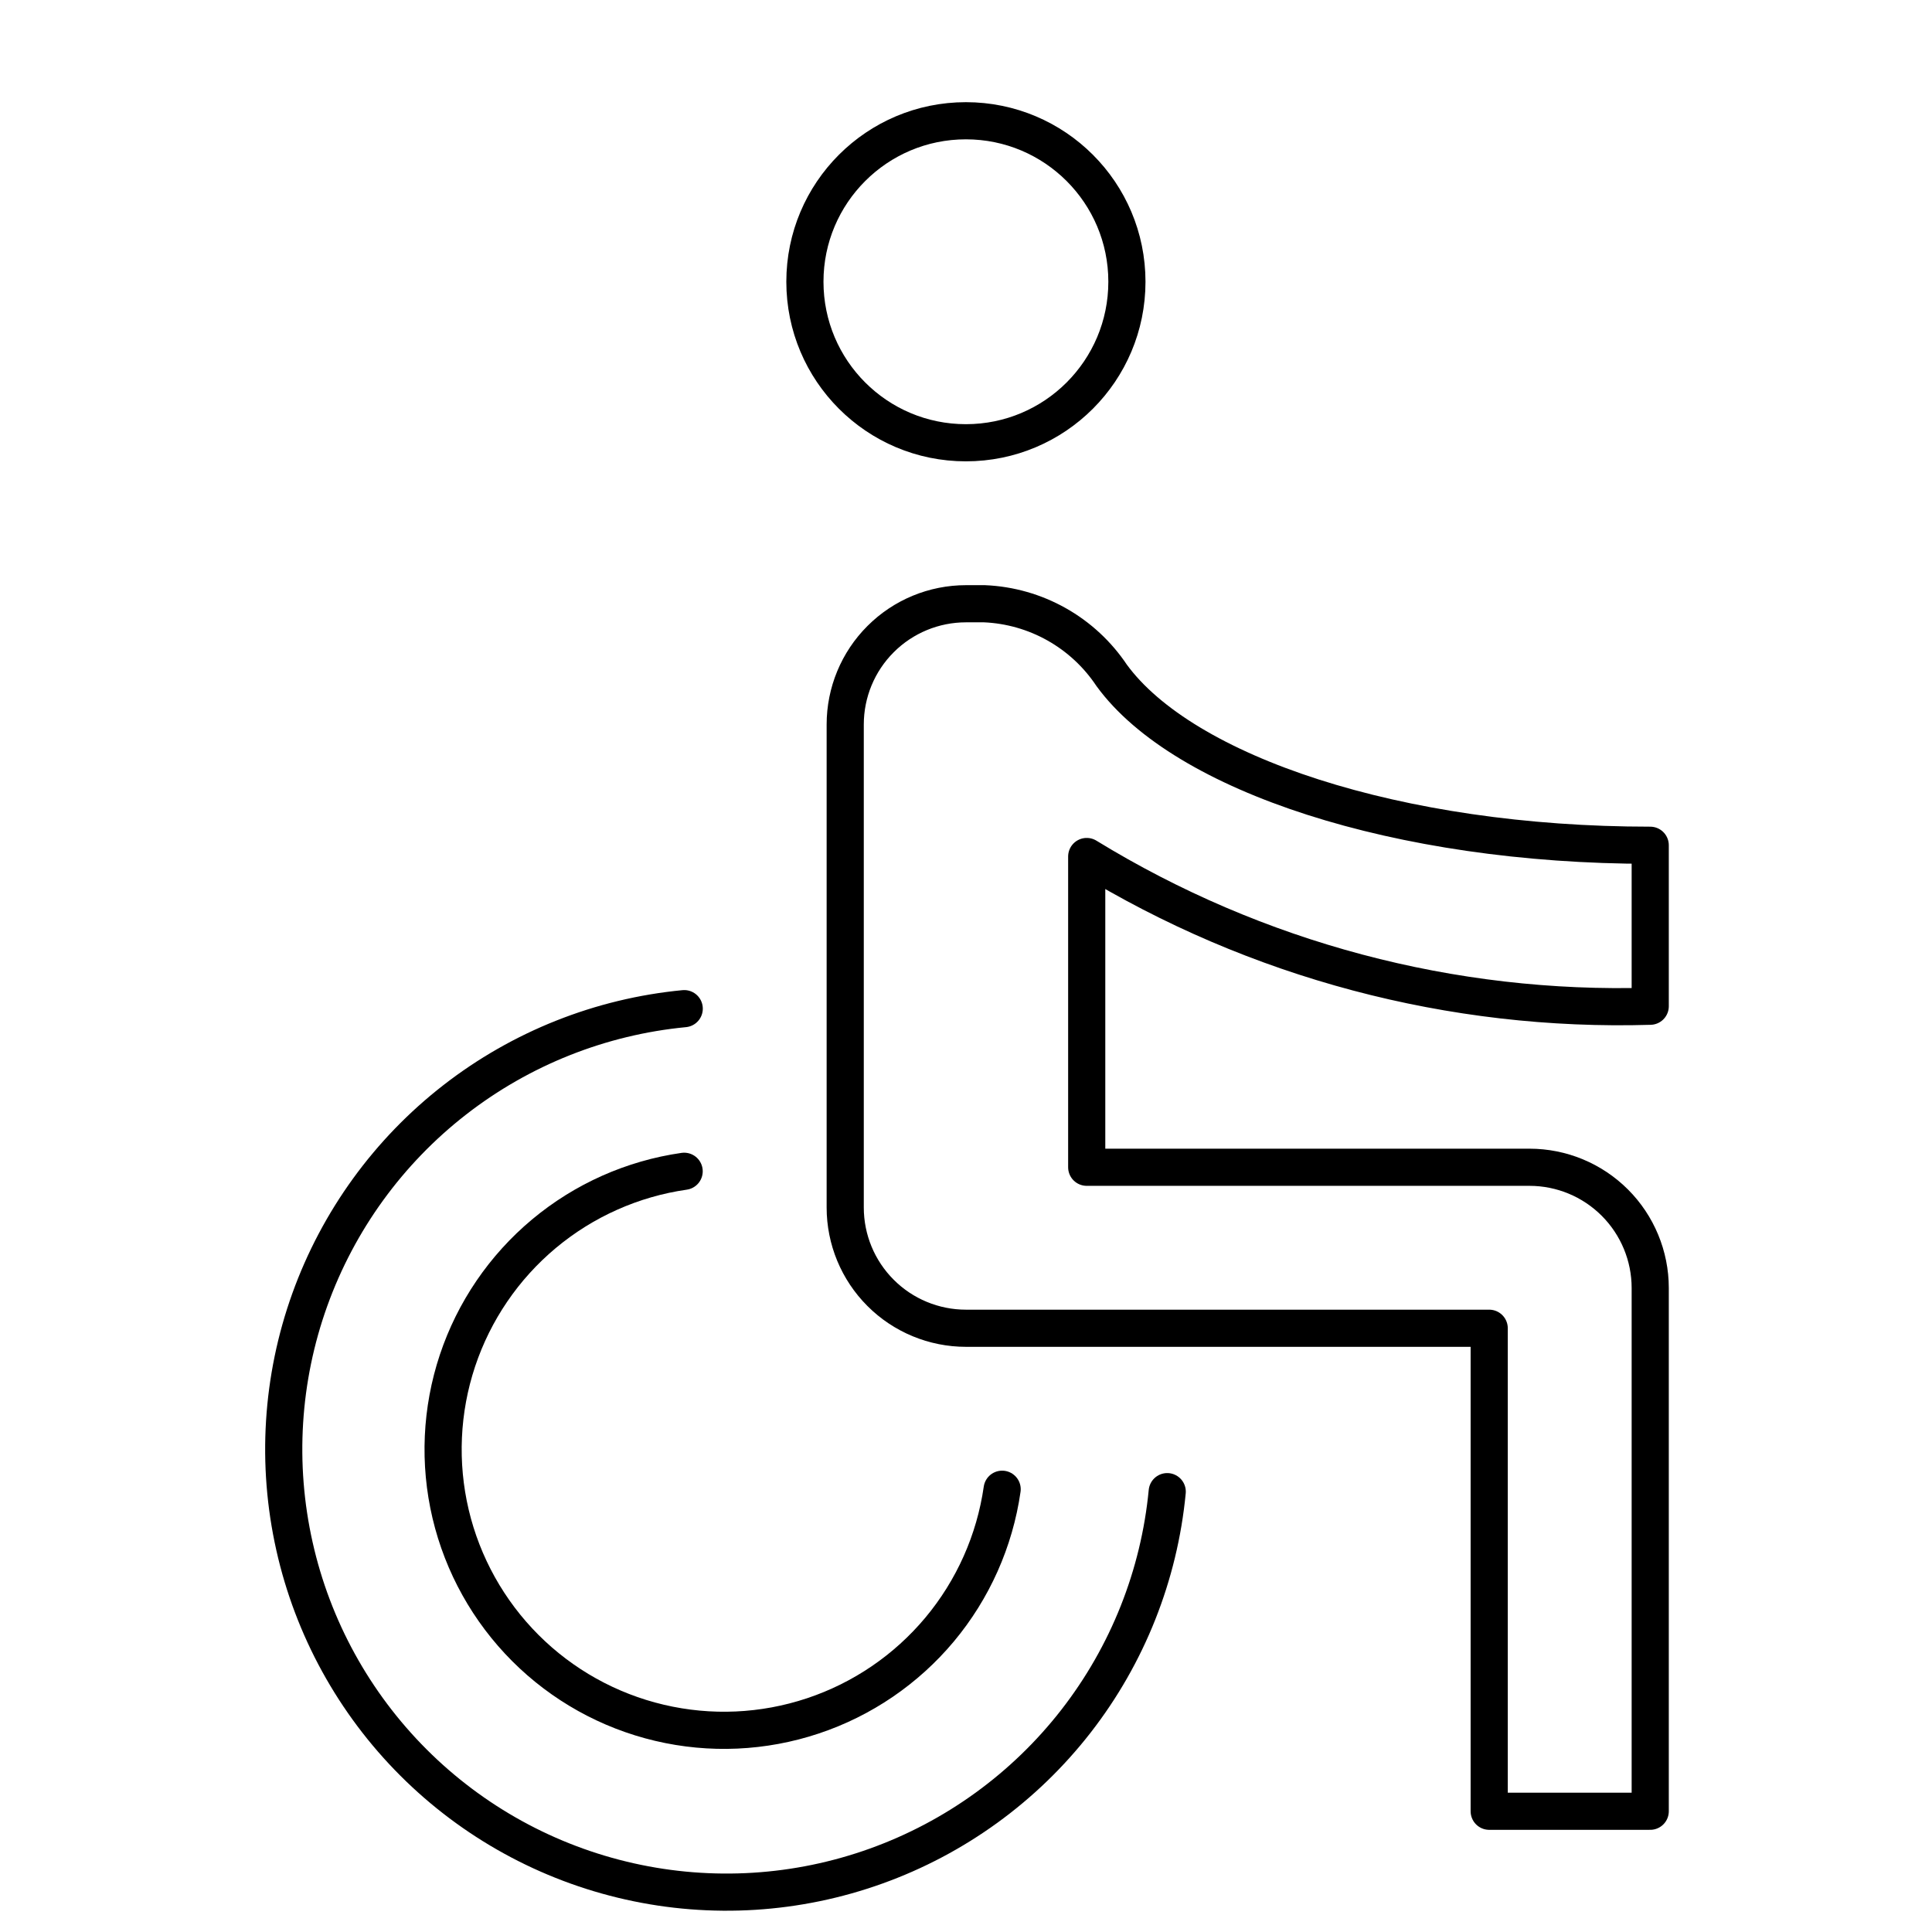 <svg width="52" height="52" viewBox="0 0 52 52" fill="none" xmlns="http://www.w3.org/2000/svg">
<path d="M18.416 27.148C16.166 27.364 14.024 28.215 12.24 29.602C10.456 30.989 9.103 32.855 8.338 34.982C7.574 37.108 7.431 39.409 7.925 41.614C8.418 43.819 9.529 45.839 11.127 47.437C12.725 49.035 14.745 50.146 16.95 50.639C19.155 51.133 21.456 50.99 23.582 50.225C25.709 49.461 27.575 48.108 28.962 46.324C30.349 44.54 31.2 42.398 31.416 40.148M44.416 27.083V22.75C37.612 22.75 31.849 20.822 29.921 18.178C29.542 17.61 29.035 17.139 28.44 16.804C27.845 16.469 27.18 16.279 26.497 16.25H25.999C25.137 16.25 24.31 16.592 23.701 17.202C23.091 17.811 22.749 18.638 22.749 19.5V32.5C22.749 33.362 23.091 34.189 23.701 34.798C24.31 35.408 25.137 35.75 25.999 35.75H40.082V48.75H44.416V34.667C44.416 33.805 44.073 32.978 43.464 32.369C42.854 31.759 42.028 31.417 41.166 31.417H29.249V23.053C33.805 25.844 39.076 27.244 44.416 27.083Z" stroke="#303C42" style="stroke:#303C42;stroke:color(display-p3 0.188 0.235 0.259);stroke-opacity:1;" stroke-linecap="round" stroke-linejoin="round"/>
<path d="M25.997 11.917C28.391 11.917 30.331 9.977 30.331 7.583C30.331 5.19 28.391 3.25 25.997 3.25C23.604 3.25 21.664 5.19 21.664 7.583C21.664 9.977 23.604 11.917 25.997 11.917Z" stroke="#303C42" style="stroke:#303C42;stroke:color(display-p3 0.188 0.235 0.259);stroke-opacity:1;" stroke-linecap="round" stroke-linejoin="round"/>
<path d="M18.414 31.525C17.024 31.724 15.718 32.306 14.64 33.206C13.563 34.106 12.757 35.289 12.313 36.621C11.87 37.953 11.806 39.382 12.128 40.748C12.451 42.115 13.148 43.364 14.14 44.357C15.133 45.35 16.383 46.047 17.749 46.369C19.116 46.692 20.545 46.628 21.877 46.184C23.209 45.741 24.391 44.935 25.291 43.858C26.191 42.78 26.773 41.473 26.973 40.083" stroke="#303C42" style="stroke:#303C42;stroke:color(display-p3 0.188 0.235 0.259);stroke-opacity:1;" stroke-linecap="round" stroke-linejoin="round"/>
</svg>
